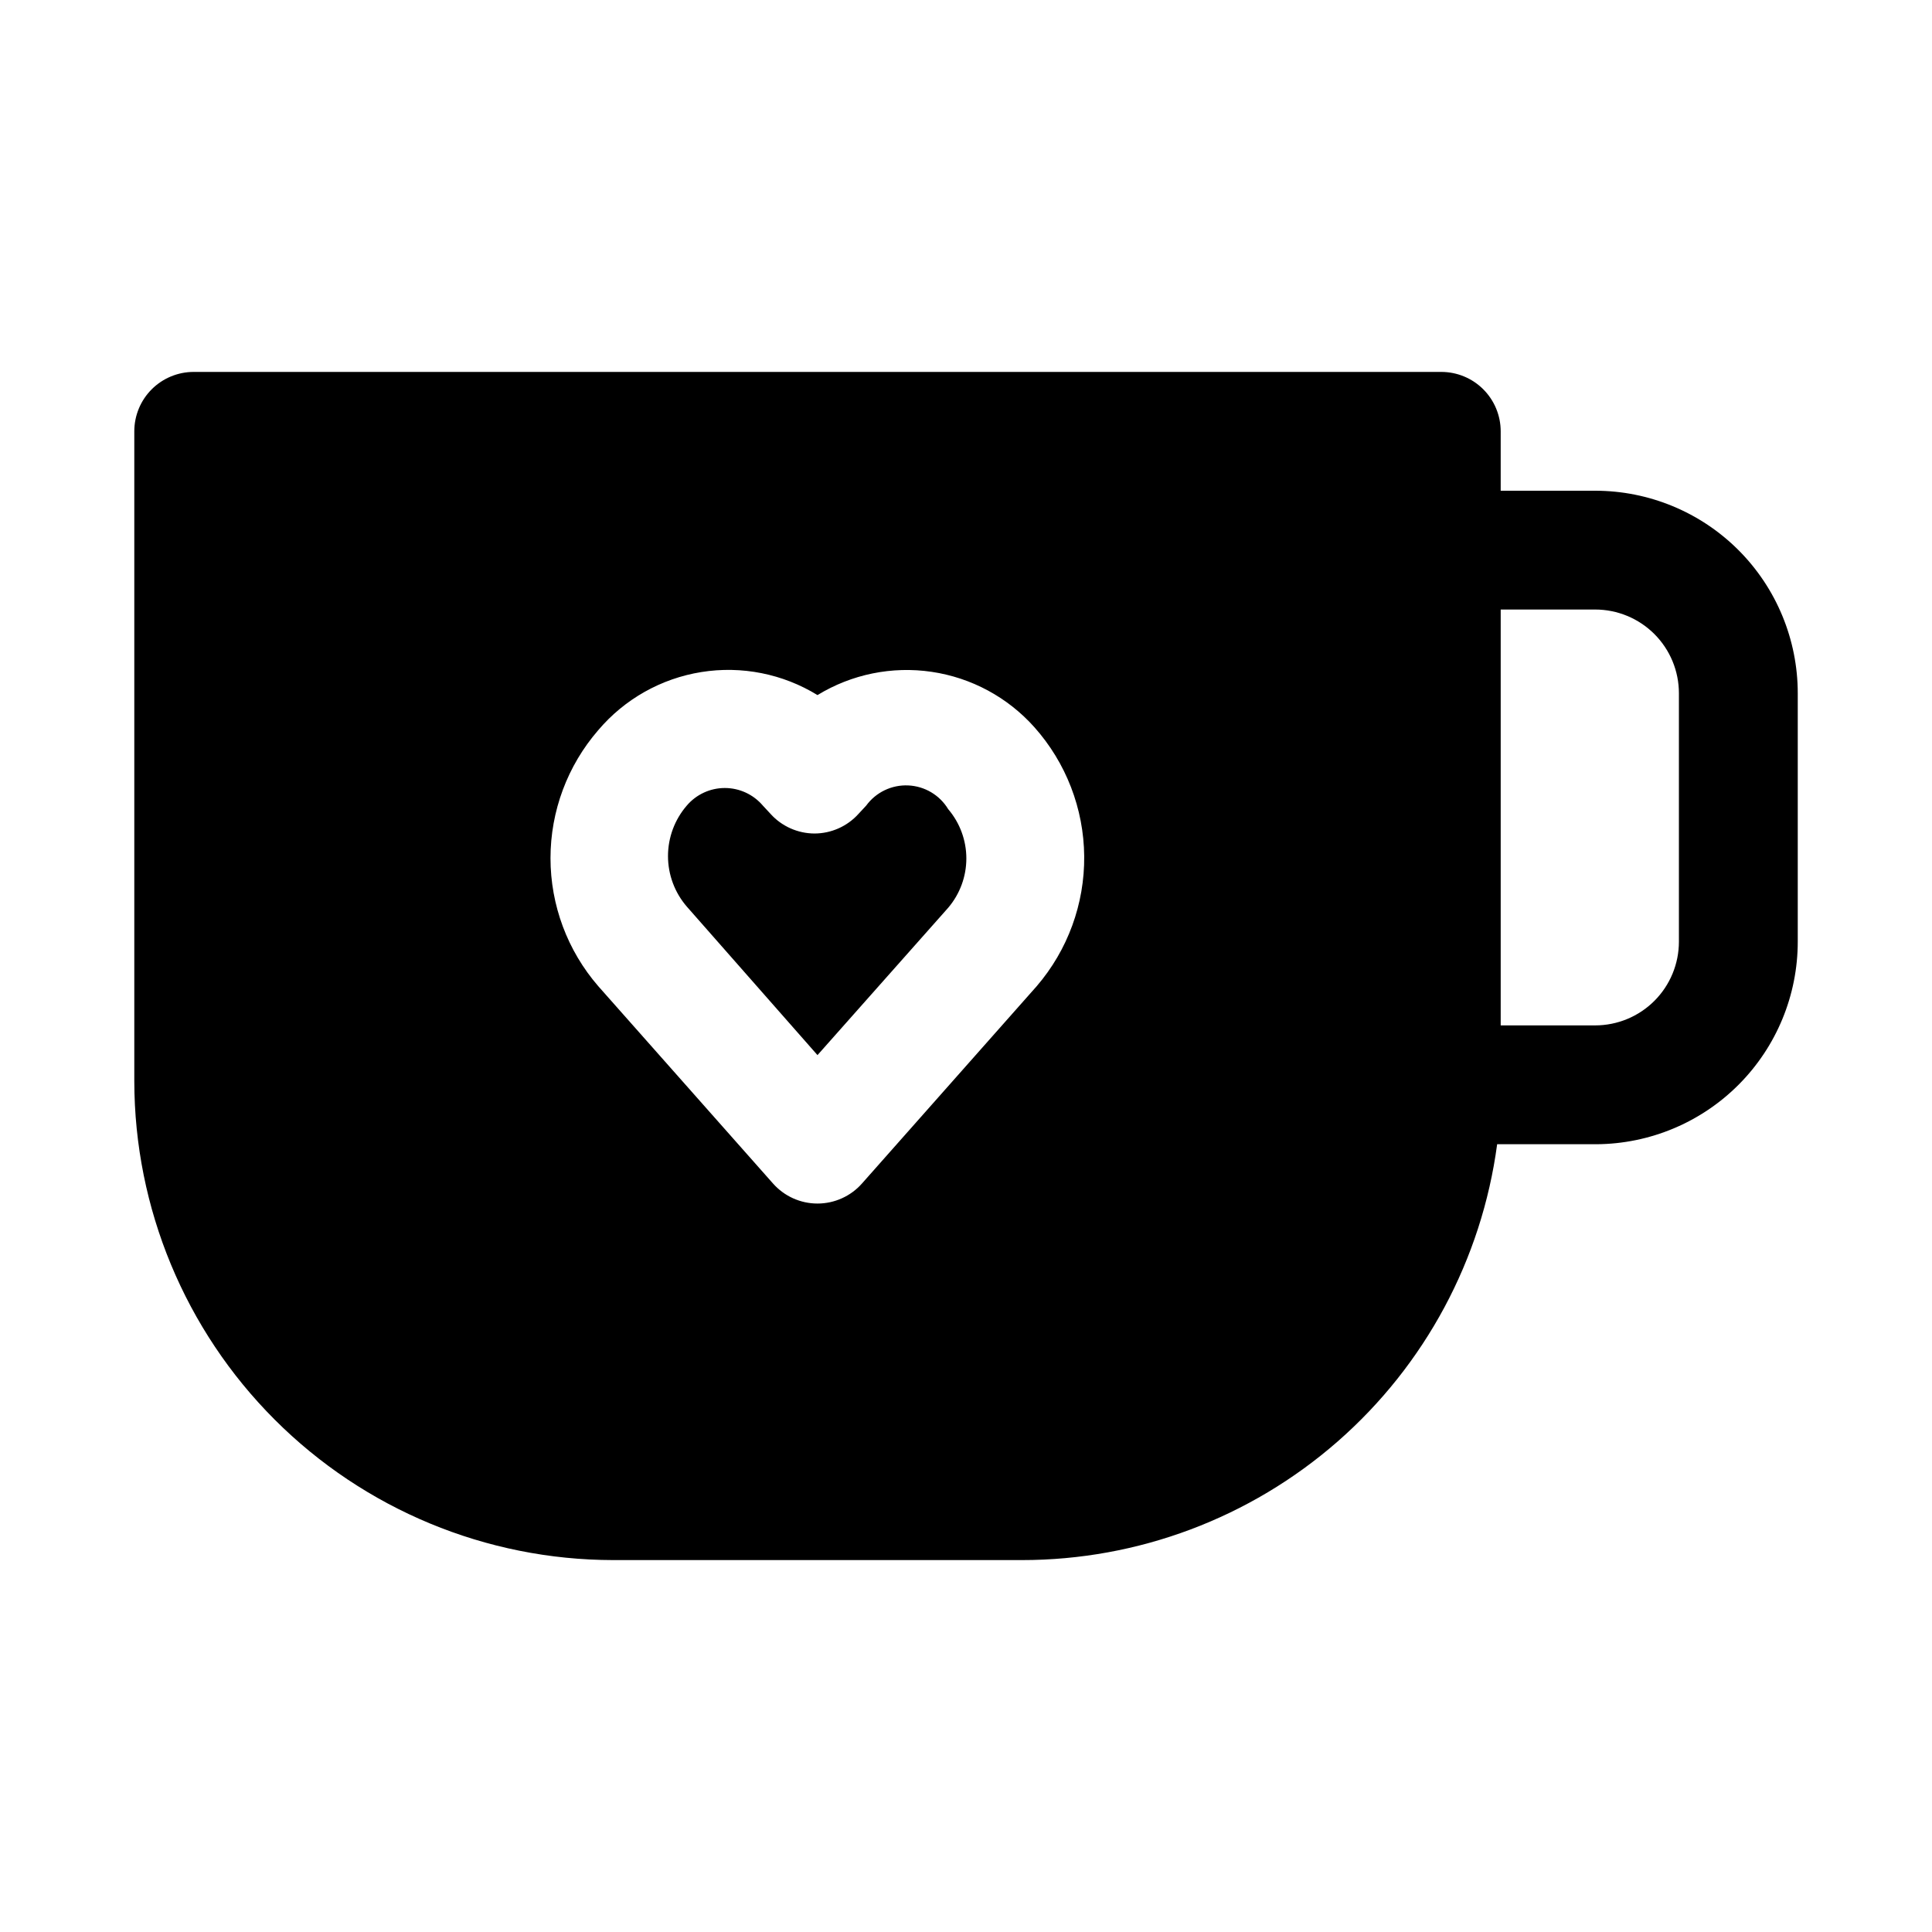 <?xml version="1.0" encoding="UTF-8"?>
<!-- Uploaded to: SVG Repo, www.svgrepo.com, Generator: SVG Repo Mixer Tools -->
<svg fill="#000000" width="800px" height="800px" version="1.1" viewBox="144 144 512 512" xmlns="http://www.w3.org/2000/svg">
 <path d="m566.73 274.05h-25.031v-15.746c0-4.176-1.66-8.18-4.613-11.133-2.949-2.953-6.957-4.609-11.133-4.609h-330.62c-4.176 0-8.18 1.656-11.133 4.609-2.949 2.953-4.609 6.957-4.609 11.133v172.24c0.043 33.641 13.426 65.895 37.215 89.684 23.785 23.789 56.039 37.172 89.684 37.211h108.32-0.004c30.785 0.008 60.52-11.164 83.688-31.434 23.164-20.27 38.184-48.262 42.266-78.773h26.293c14.184-0.082 27.758-5.777 37.758-15.836 10-10.059 15.613-23.668 15.613-37.852v-65.809c0-14.238-5.656-27.895-15.723-37.965-10.07-10.066-23.727-15.723-37.965-15.723zm-147.99 131.3-46.289 52.27c-2.988 3.391-7.289 5.332-11.809 5.332-4.516 0-8.816-1.941-11.805-5.332l-46.289-52.27c-8.164-9.418-12.66-21.465-12.66-33.93s4.496-24.508 12.66-33.926c6.981-8.23 16.672-13.691 27.328-15.395 10.656-1.707 21.57 0.461 30.766 6.106 9.059-5.535 19.773-7.715 30.273-6.16 10.504 1.551 20.125 6.742 27.195 14.66 8.402 9.426 13.098 21.578 13.215 34.203 0.113 12.625-4.359 24.863-12.586 34.441zm170.19-11.809c0 5.887-2.336 11.535-6.5 15.699-4.164 4.16-9.809 6.5-15.699 6.5h-25.031v-110.21h25.031c5.891 0 11.535 2.34 15.699 6.5 4.164 4.164 6.5 9.812 6.5 15.699zm-193.65-35.109c3.106 3.644 4.812 8.277 4.812 13.066s-1.707 9.422-4.812 13.07l-34.637 39.047-34.637-39.363c-3.211-3.719-4.981-8.469-4.981-13.383 0-4.914 1.77-9.664 4.981-13.383 2.516-2.953 6.199-4.656 10.078-4.656s7.562 1.703 10.074 4.656l2.047 2.203v0.004c2.977 3.297 7.211 5.184 11.652 5.195 4.441-0.012 8.672-1.898 11.648-5.195l2.047-2.203v-0.004c2.582-3.527 6.754-5.531 11.117-5.34 4.367 0.188 8.348 2.547 10.609 6.285z"/>
</svg>